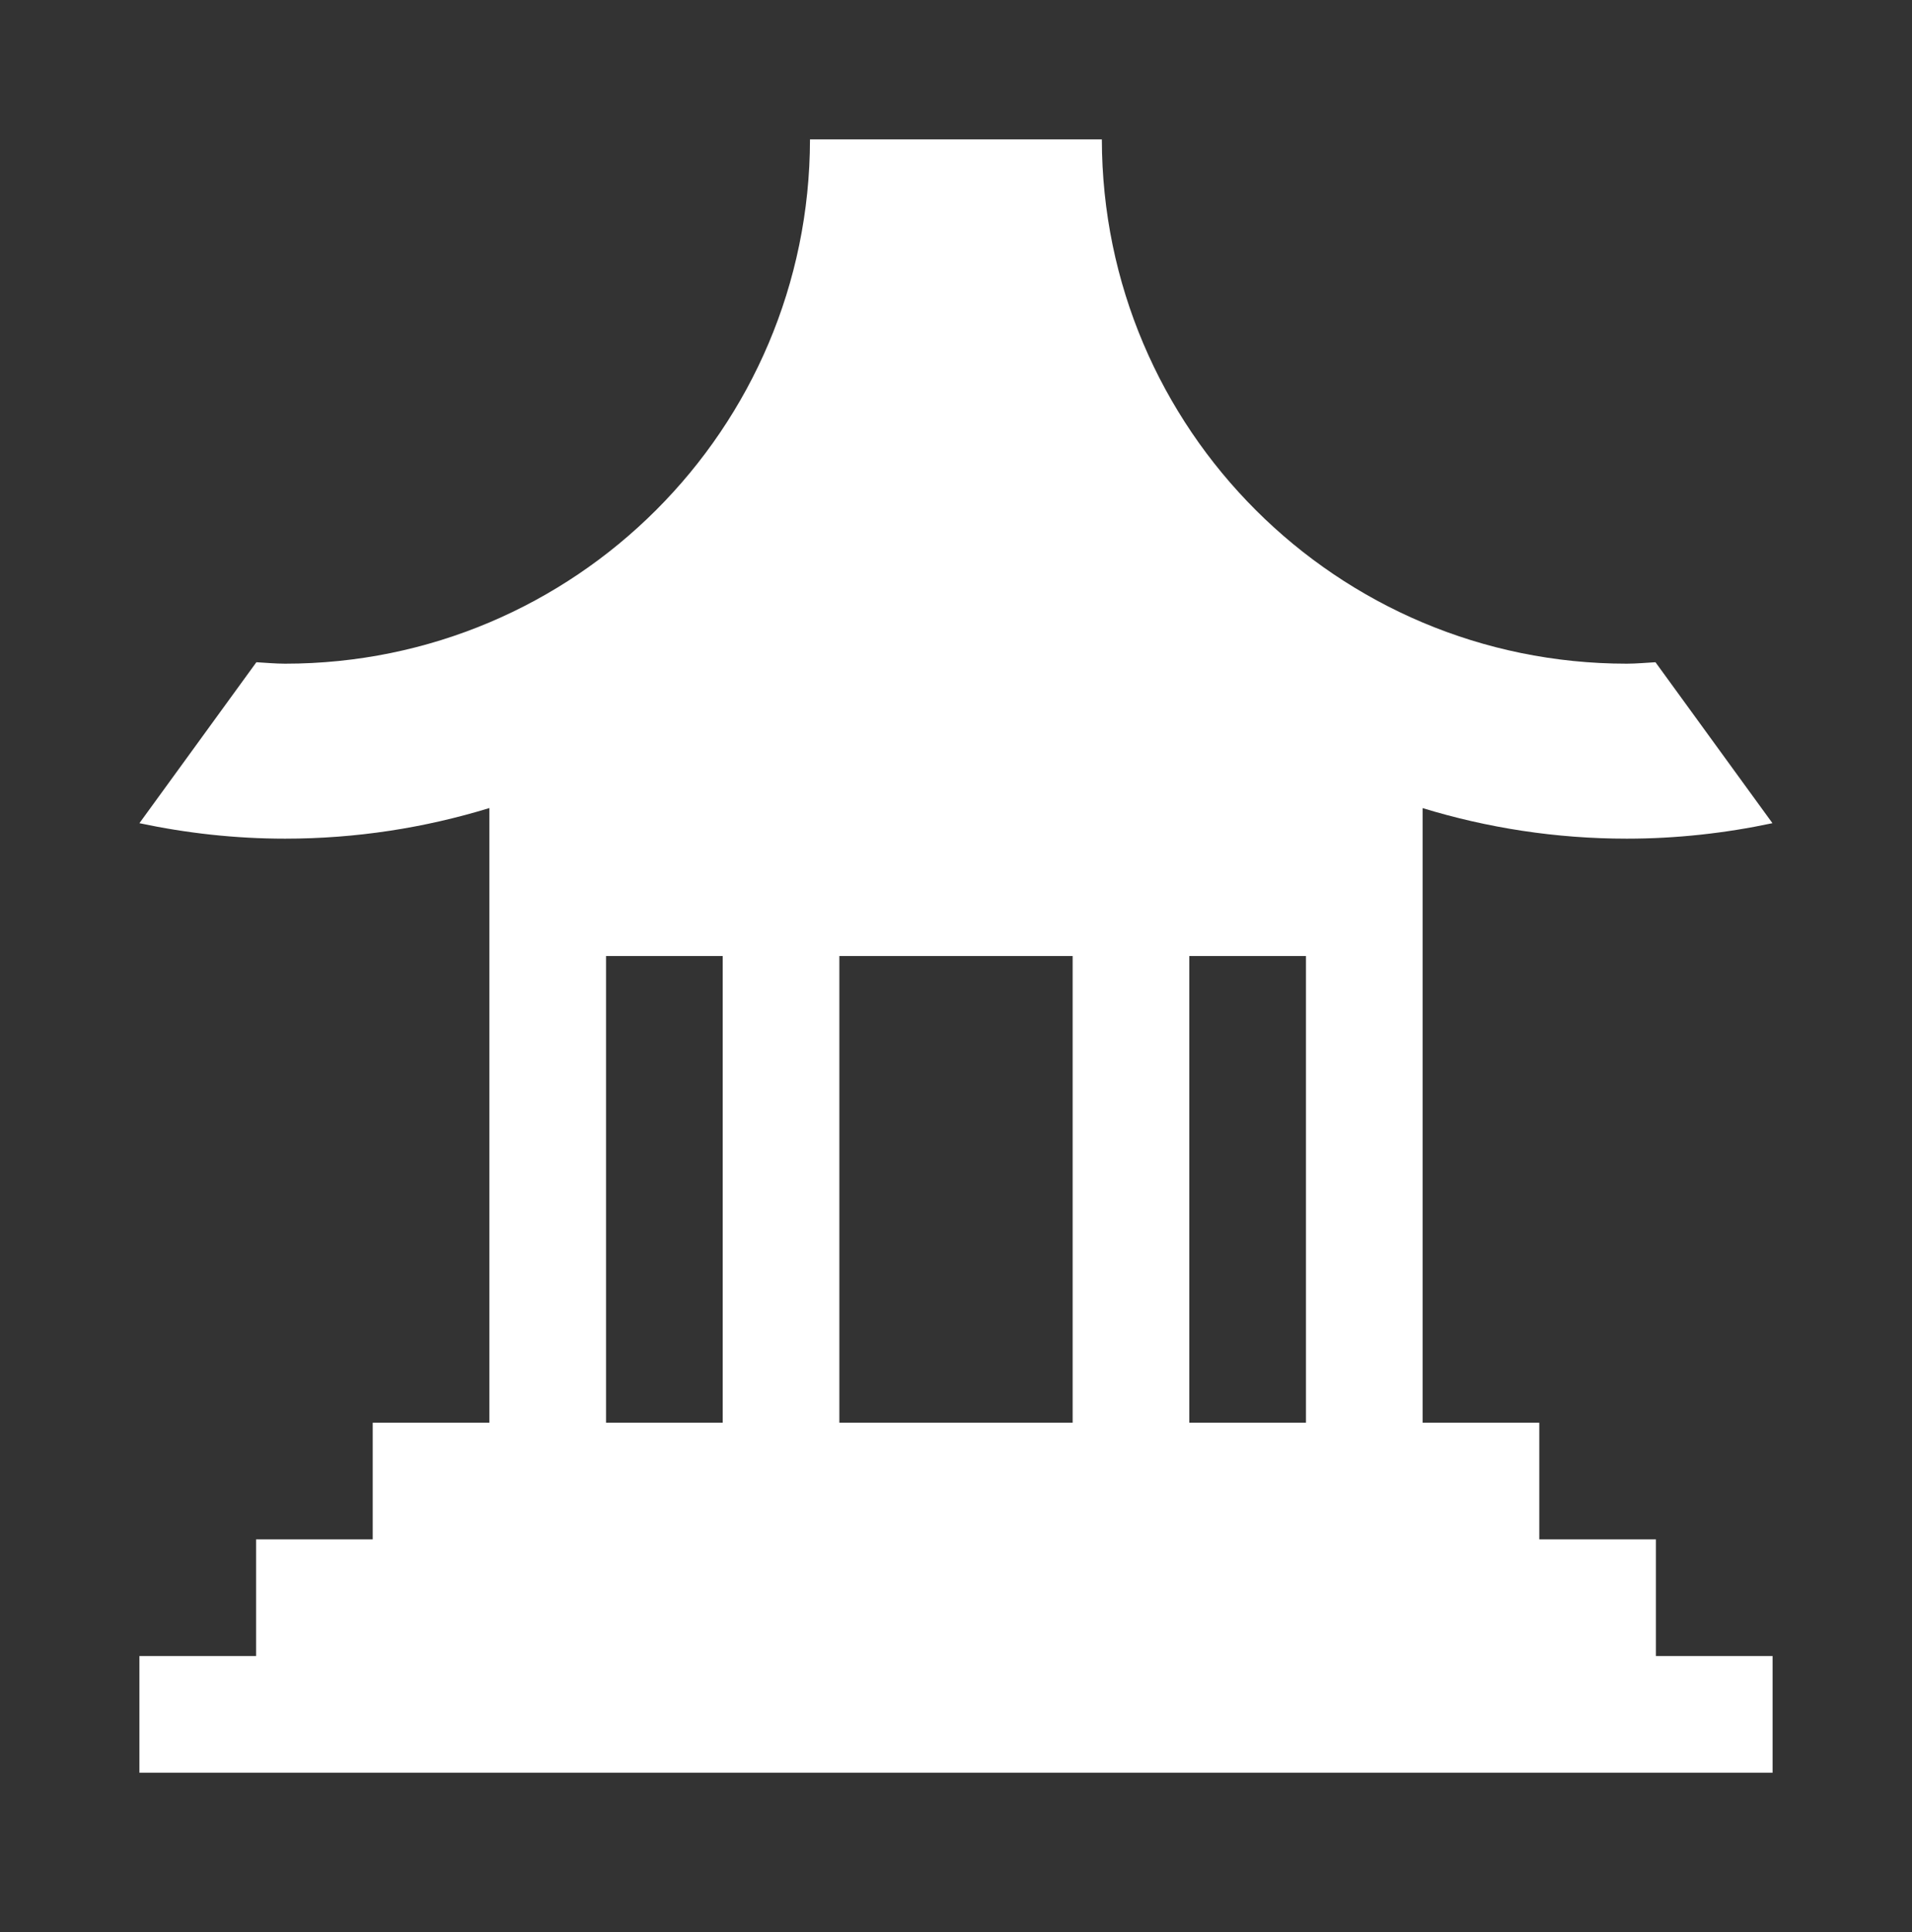 <svg width="96" height="97" viewBox="0 0 96 97" fill="none" xmlns="http://www.w3.org/2000/svg">
    <rect x="0" y="0" width="96" height="97" fill="#333333" stroke="none"/>
    <path d="M83.143 83.143V77.286H77.286V71.429H71.429V40.572C74.673 41.564 78.113 42.106 81.678 42.106C84.188 42.106 86.632 41.83 88.993 41.329L83.143 33.279L83.121 33.248C82.64 33.273 82.165 33.321 81.678 33.321C67.133 33.321 55.343 21.539 55.323 7H40.669C40.65 21.539 28.858 33.321 14.314 33.321C13.828 33.321 13.353 33.275 12.872 33.248L12.85 33.279L7 41.329C9.361 41.83 11.806 42.106 14.314 42.106C17.882 42.106 21.324 41.564 24.571 40.569V71.429H18.714V77.286H12.857V83.143H7V89H89V83.143H83.143ZM53.857 48V71.429H42.143V48H53.857ZM59.714 71.429V48H65.571V71.429H59.714ZM30.429 48H36.286V71.429H30.429V48Z" fill="#FFF"/>
</svg>
